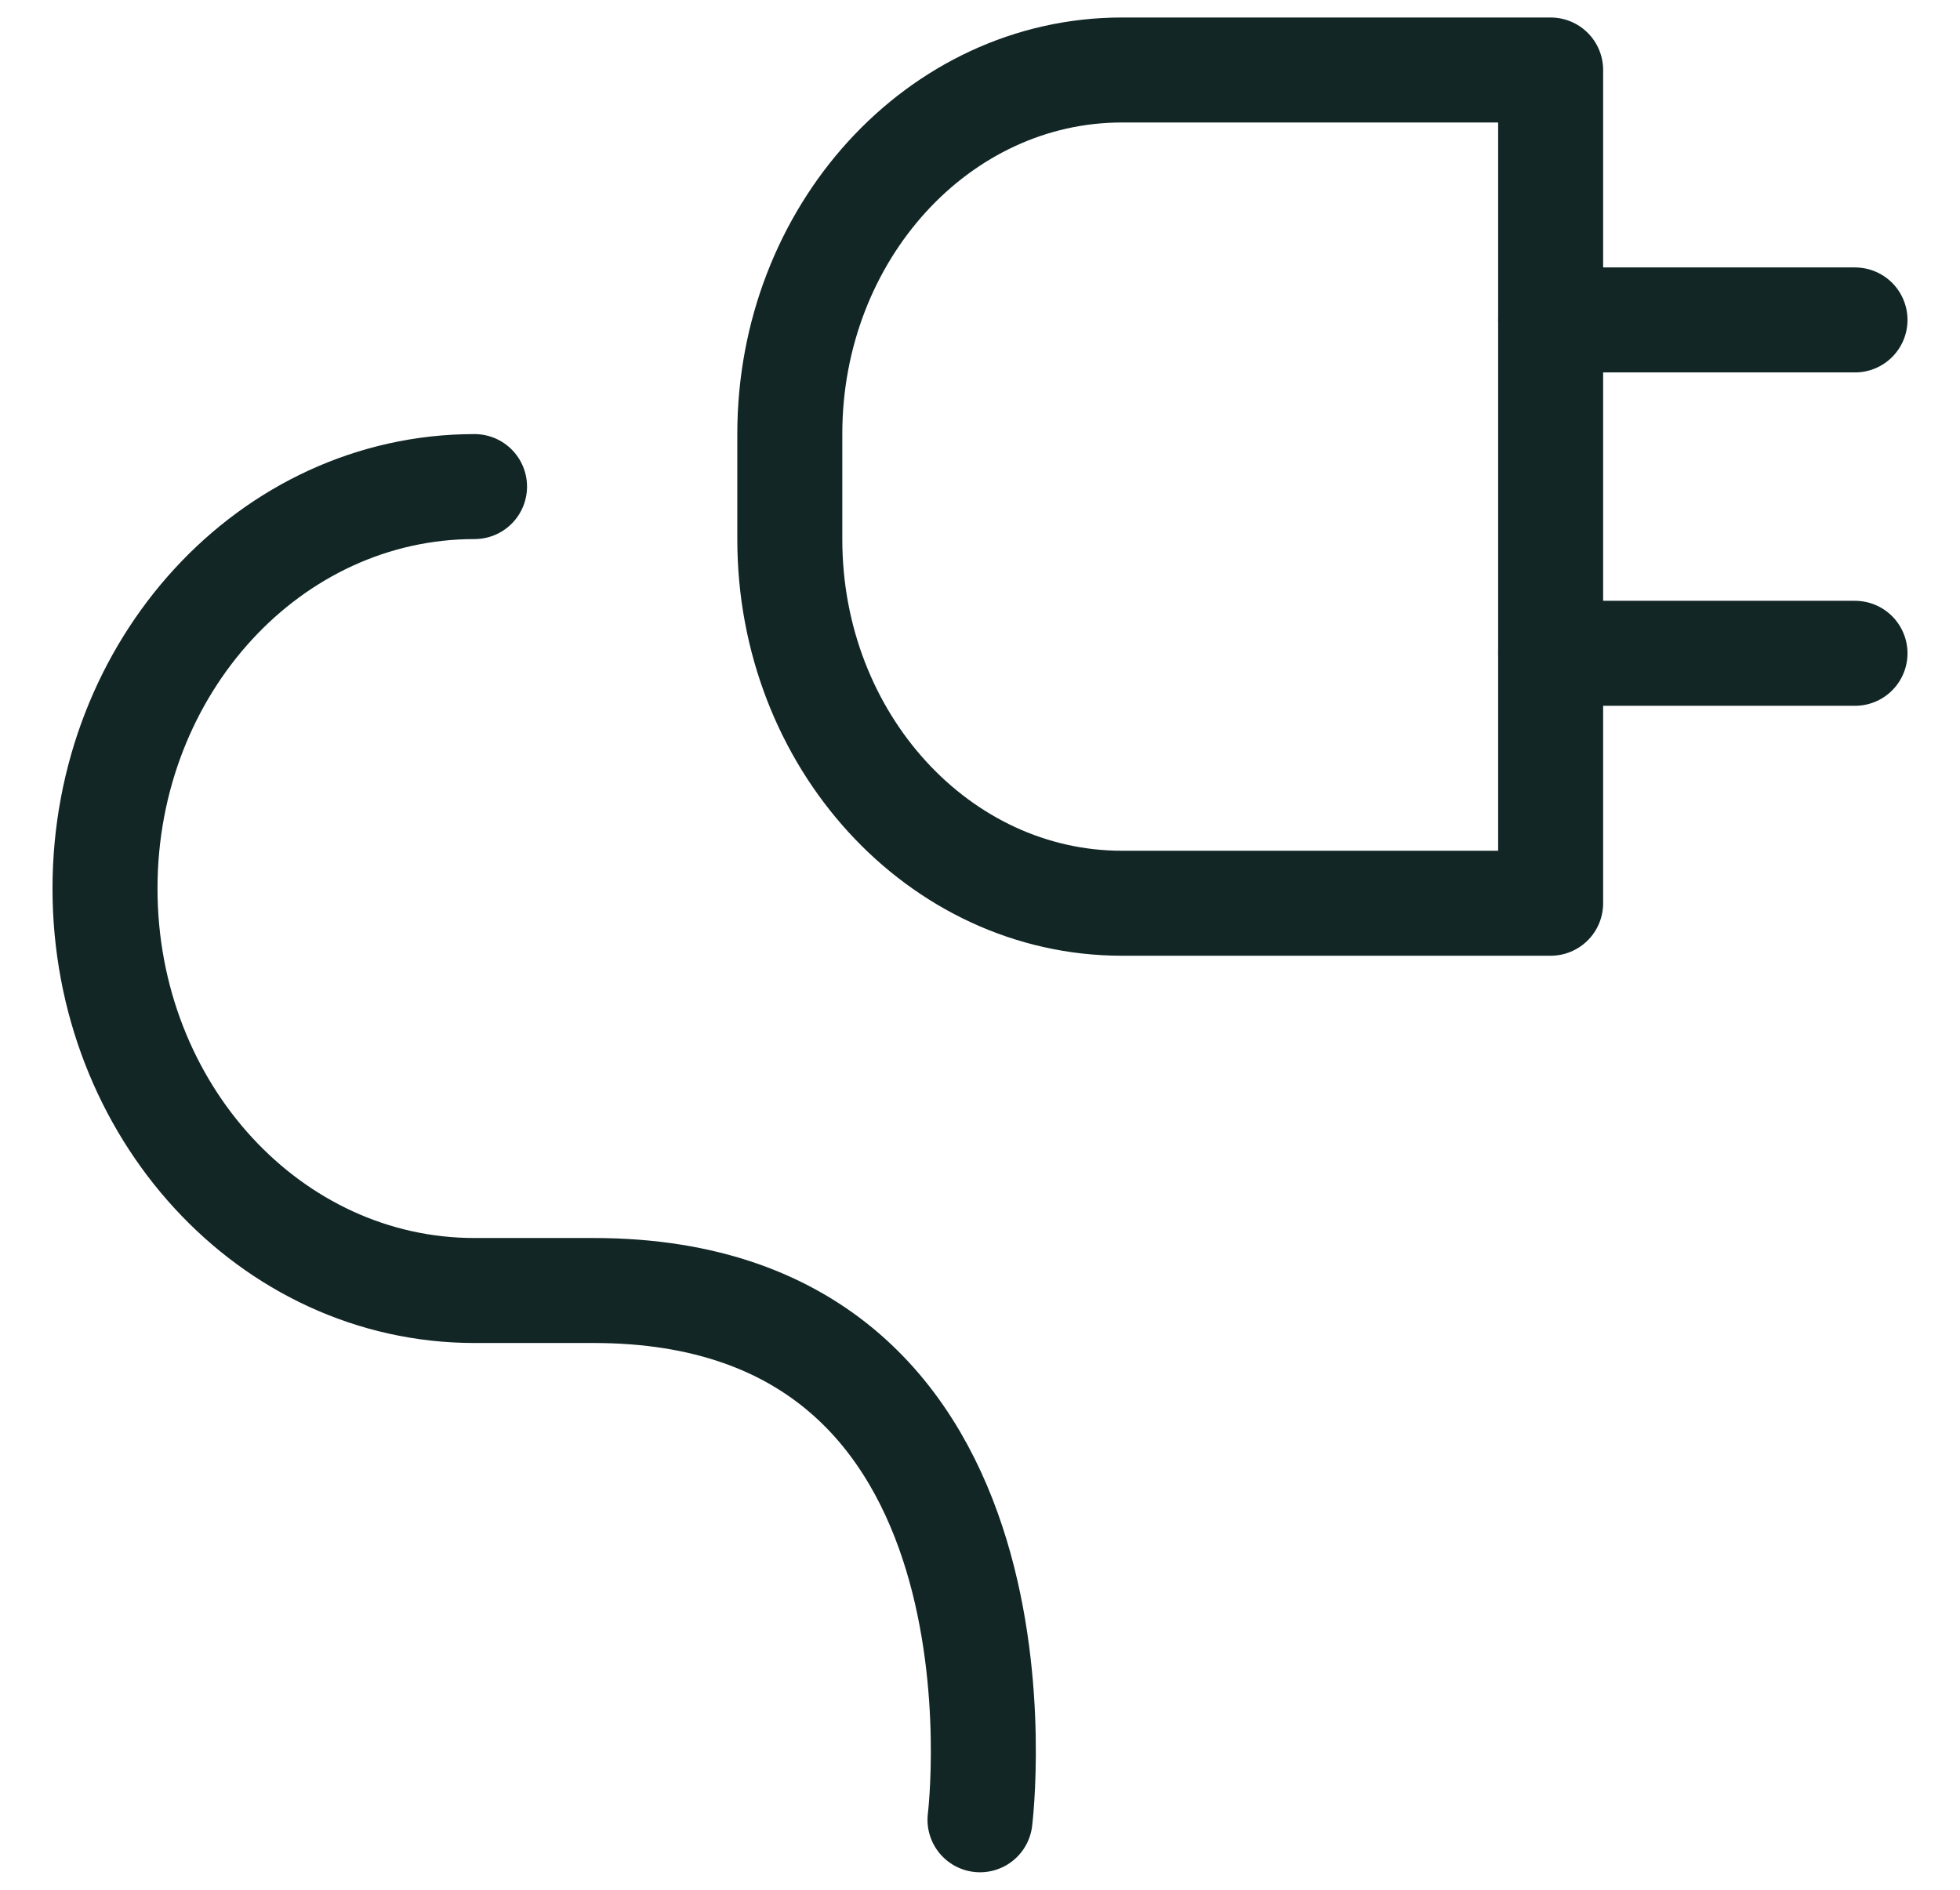 <?xml version="1.0" encoding="UTF-8"?>
<svg xmlns="http://www.w3.org/2000/svg" width="28" height="27" viewBox="0 0 28 27" fill="none">
  <g id="Frame 108">
    <path id="Vector" d="M22.152 1L22.152 12.905L16.028 12.905C13.416 12.905 11.283 10.582 11.283 7.707L11.283 6.198C11.283 3.336 13.404 1 16.028 1L22.152 1Z" stroke="#122626" stroke-width="1.5" stroke-linecap="round" stroke-linejoin="round"></path>
    <path id="Vector_2" d="M22.152 4.571L26.5 4.571" stroke="#122626" stroke-width="1.5" stroke-linecap="round" stroke-linejoin="round"></path>
    <path id="Vector_3" d="M22.152 9.334L26.5 9.334" stroke="#122626" stroke-width="1.5" stroke-linecap="round" stroke-linejoin="round"></path>
    <path id="Vector_4" d="M6.779 6.952C3.862 6.952 1.5 9.521 1.5 12.695C1.5 15.868 3.862 18.438 6.779 18.438L8.481 18.438C14.941 18.438 14 26 14 26" stroke="#122626" stroke-width="1.5" stroke-linecap="round" stroke-linejoin="round"></path>
  </g>
</svg>
